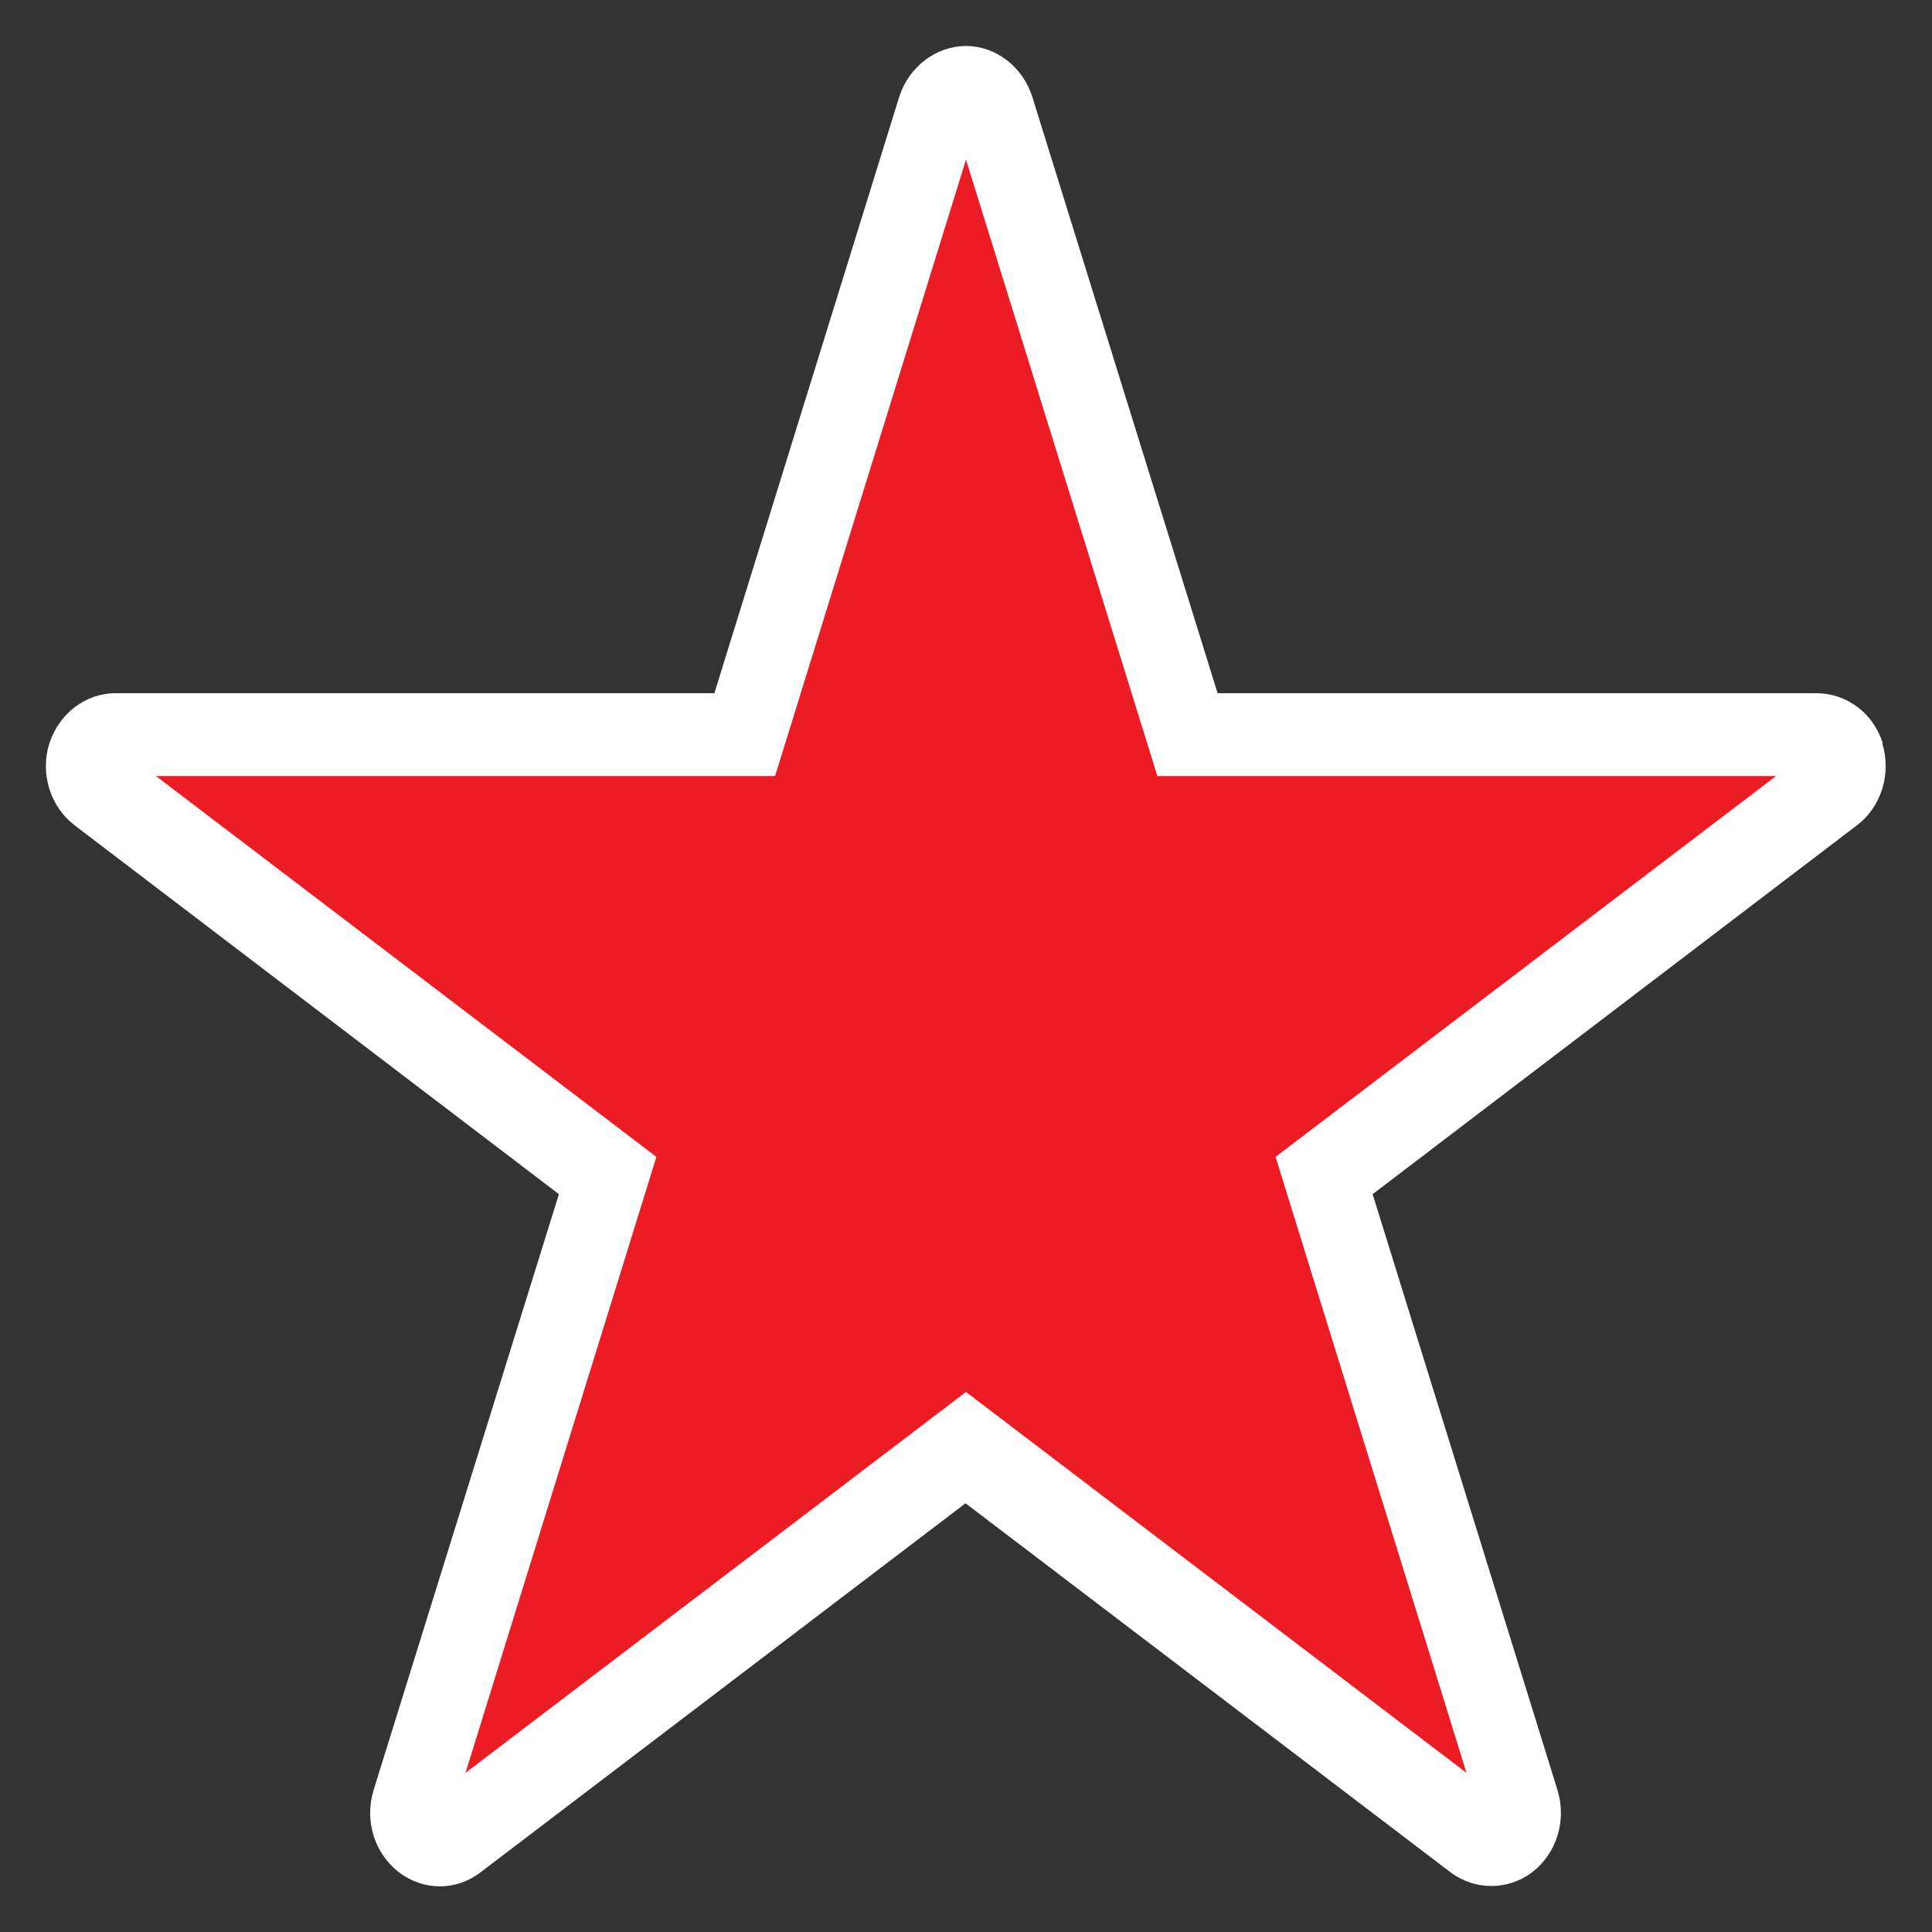 <?xml version="1.0" encoding="UTF-8"?>
<svg xmlns="http://www.w3.org/2000/svg" id="Layer_1" version="1.1" viewBox="0 0 42 42" width="42" height="42" x="0" y="0">
  <rect x="0" y="0" width="42" height="42" fill="#333333" stroke="none"/>
  <!-- Generator: Adobe Illustrator 29.8.1, SVG Export Plug-In . SVG Version: 2.1.1 Build 2)  -->
  <defs>
    <style>
      .st0 {
        fill: none;
      }

      .st1 {
        fill: #fff;
      }

      .st1, .st2 {
        fill-rule: evenodd;
      }

      .st2 {
        fill: #ec1c24;
      }
    </style>
  </defs>
  <rect class="st0" width="42" height="42"/>
  <g>
    <path class="st1" d="M40.93,16.16c-.2-.65-.78-1.09-1.44-1.09h-13.02l-4.03-12.97c-.21-.65-.79-1.1-1.44-1.1s-1.24.45-1.45,1.1l-4.02,12.97H2.51c-.66,0-1.23.45-1.44,1.1-.2.65.02,1.36.55,1.77l10.53,8.02-4.03,12.96c-.2.66.02,1.37.55,1.78.54.41,1.25.41,1.78,0l10.54-8.02,10.54,8.02c.53.4,1.25.4,1.78,0,.53-.41.75-1.12.55-1.78l-4.02-12.96,10.53-8.02c.53-.4.75-1.12.55-1.78h0Z"/>
    <polygon class="st2" points="21 3.47 16.85 16.87 3.39 16.87 14.27 25.15 10.12 38.54 21 30.26 31.88 38.54 27.73 25.15 38.61 16.87 25.16 16.87 21 3.47 21 3.47"/>
  </g>
</svg>
